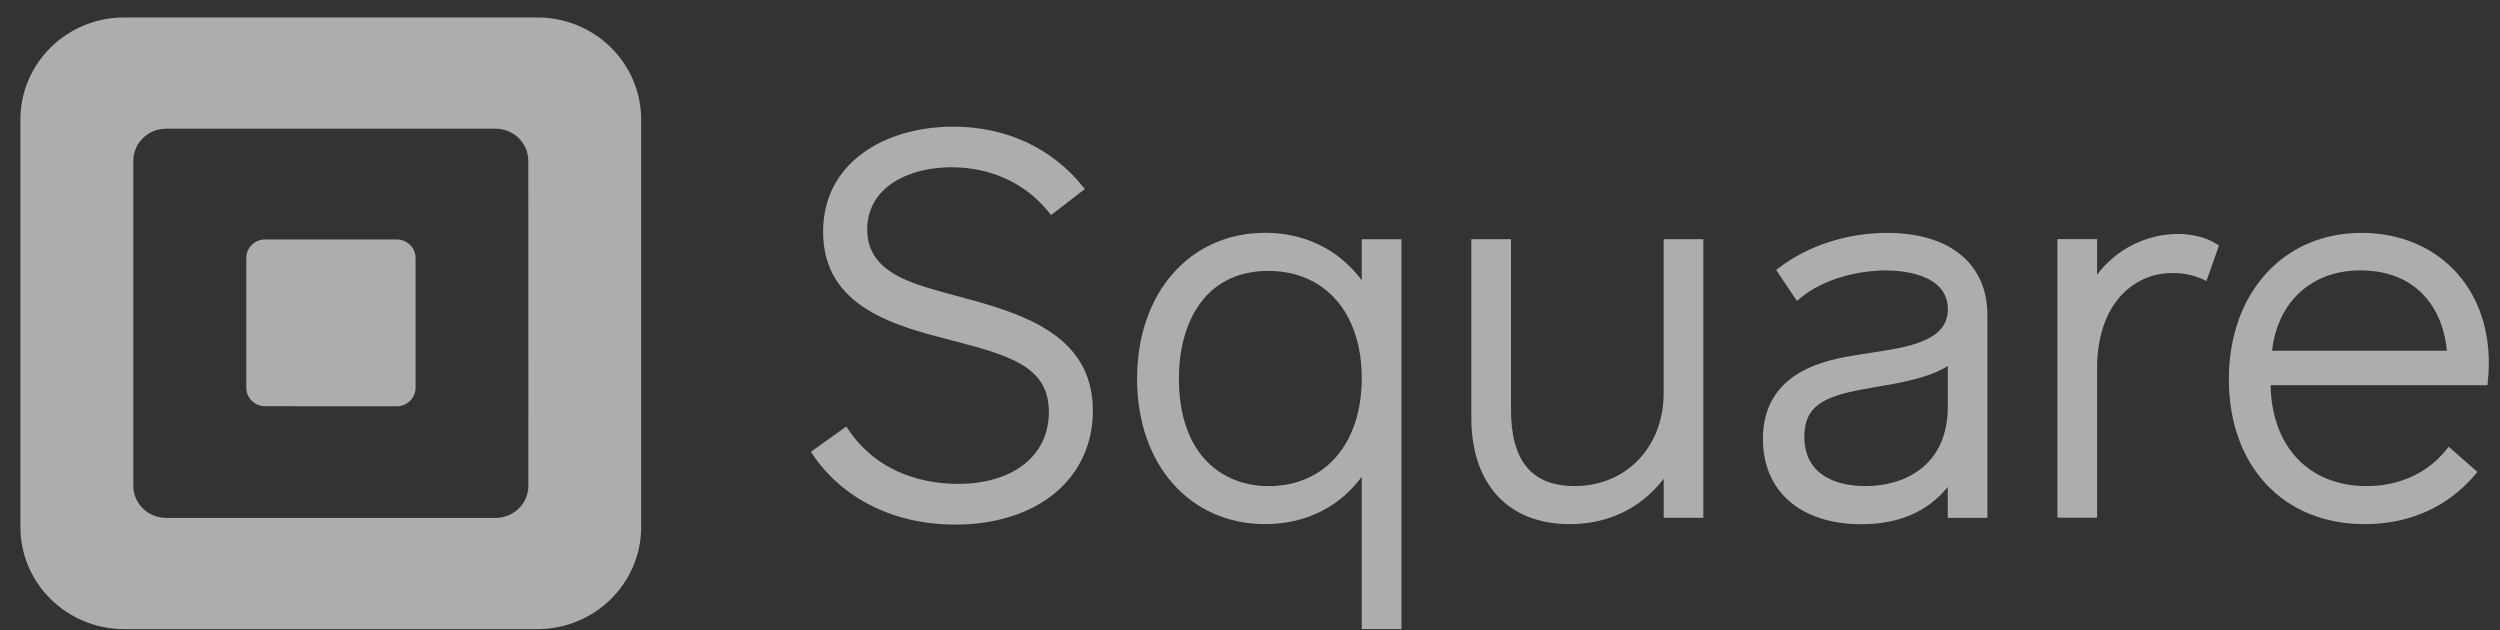 <svg xmlns="http://www.w3.org/2000/svg" width="115" height="29" viewBox="0 0 115 29" fill="none"><rect x="0" y="0" width="115" height="29" fill="#333333" stroke="none"/><g opacity="0.6" clip-path="url(#clip0_11255_2744)"><path fill-rule="evenodd" clip-rule="evenodd" d="M5.709 0.803H24.721C25.987 0.802 27.201 1.298 28.096 2.179C28.991 3.061 29.494 4.257 29.494 5.504V24.236C29.494 26.834 27.357 28.939 24.721 28.939H5.709C3.074 28.939 0.938 26.833 0.938 24.236V5.504C0.938 2.908 3.074 0.803 5.709 0.803ZM22.8 23.824C23.631 23.824 24.306 23.16 24.306 22.34L24.302 7.403C24.302 6.584 23.627 5.919 22.796 5.919H7.638C7.238 5.919 6.855 6.076 6.572 6.354C6.29 6.633 6.132 7.011 6.132 7.404V22.34C6.132 23.16 6.806 23.824 7.638 23.824H22.8Z" fill="white"></path><path d="M12.186 18.686C11.711 18.683 11.329 18.302 11.329 17.834V11.872C11.328 11.645 11.418 11.427 11.58 11.267C11.742 11.106 11.963 11.016 12.193 11.016H18.253C18.483 11.016 18.703 11.106 18.865 11.267C19.027 11.428 19.118 11.645 19.117 11.872V17.833C19.118 18.059 19.027 18.277 18.865 18.438C18.703 18.598 18.483 18.689 18.253 18.689L12.186 18.686Z" fill="white"></path><path d="M44.024 13.617C43.14 13.379 42.303 13.155 41.654 12.87C40.451 12.341 39.892 11.606 39.892 10.56C39.892 8.584 41.831 7.694 43.762 7.694C45.598 7.694 47.201 8.442 48.277 9.799L48.351 9.892L49.902 8.696L49.828 8.603C48.396 6.809 46.277 5.826 43.856 5.826C42.245 5.826 40.768 6.255 39.7 7.034C38.498 7.901 37.863 9.158 37.863 10.659C37.863 14.147 41.196 14.997 43.876 15.681C46.587 16.385 48.248 16.921 48.248 18.957C48.248 20.963 46.602 22.258 44.056 22.258C42.797 22.258 40.465 21.929 38.999 19.723L38.931 19.619L37.299 20.784L37.363 20.878C38.748 22.945 41.14 24.131 43.931 24.131C47.723 24.131 50.272 22.022 50.272 18.885C50.272 15.295 46.806 14.365 44.024 13.617Z" fill="white"></path><path fill-rule="evenodd" clip-rule="evenodd" d="M62.641 12.893V11.005H64.466V28.938H62.641V21.932C61.599 23.339 60.036 24.109 58.199 24.109C54.73 24.109 52.306 21.372 52.306 17.42C52.306 13.468 54.736 10.709 58.199 10.709C60.024 10.709 61.587 11.483 62.641 12.893ZM54.229 17.398C54.229 21.057 56.355 22.36 58.346 22.36L58.35 22.362C60.956 22.362 62.641 20.396 62.641 17.398C62.641 14.4 60.954 12.462 58.346 12.462C55.311 12.462 54.229 15.012 54.229 17.398Z" fill="white"></path><path d="M76.528 11.004V18.082C76.528 20.56 74.806 22.359 72.434 22.359C70.464 22.359 69.506 21.207 69.506 18.838V11.004H67.681V19.206C67.681 22.277 69.375 24.11 72.213 24.11C73.981 24.11 75.499 23.372 76.53 22.022V23.818H78.354V11.004H76.528Z" fill="white"></path><path fill-rule="evenodd" clip-rule="evenodd" d="M81.79 12.351C83.135 11.309 84.961 10.713 86.797 10.713C89.697 10.713 91.427 12.134 91.421 14.518V23.822H89.596V22.401C88.674 23.538 87.341 24.114 85.626 24.114C82.832 24.114 81.095 22.608 81.095 20.187C81.095 17.038 84.106 16.543 85.389 16.333C85.599 16.299 85.815 16.266 86.031 16.233H86.031L86.039 16.232C87.791 15.966 89.601 15.692 89.601 14.227C89.601 12.568 87.416 12.44 86.747 12.44C85.565 12.44 83.896 12.785 82.761 13.754L82.657 13.843L81.704 12.418L81.79 12.351ZM83 20.086C83 22.139 84.961 22.361 85.805 22.361H85.806C87.641 22.361 89.604 21.398 89.6 18.689V16.835C88.71 17.389 87.443 17.606 86.313 17.799L86.294 17.802L85.727 17.902C83.918 18.232 83 18.658 83 20.086Z" fill="white"></path><path d="M101.992 11.246C101.558 10.941 100.875 10.76 100.163 10.76C98.7 10.779 97.331 11.474 96.466 12.637V10.999H94.641V23.812H96.466V16.959C96.466 13.92 98.199 12.559 99.915 12.559C100.418 12.552 100.915 12.656 101.371 12.863L101.495 12.928L102.072 11.298L101.992 11.246Z" fill="white"></path><path fill-rule="evenodd" clip-rule="evenodd" d="M102.527 17.447C102.527 13.483 105.036 10.713 108.623 10.713C112.078 10.713 114.492 13.171 114.486 16.698C114.485 17.004 114.467 17.31 114.434 17.615L114.423 17.72H104.448C104.494 20.542 106.217 22.361 108.862 22.361C110.378 22.361 111.691 21.754 112.56 20.65L112.639 20.549L113.96 21.709L113.887 21.796C113.009 22.852 111.407 24.11 108.761 24.11C105.034 24.11 102.527 21.433 102.527 17.447ZM108.573 12.438C106.343 12.438 104.763 13.884 104.516 16.135H112.557C112.399 14.325 111.277 12.438 108.573 12.438Z" fill="white"></path></g><defs><clipPath id="clip0_11255_2744"><rect width="113.548" height="28.137" fill="white" transform="translate(0.938 0.803)"></rect></clipPath></defs></svg>